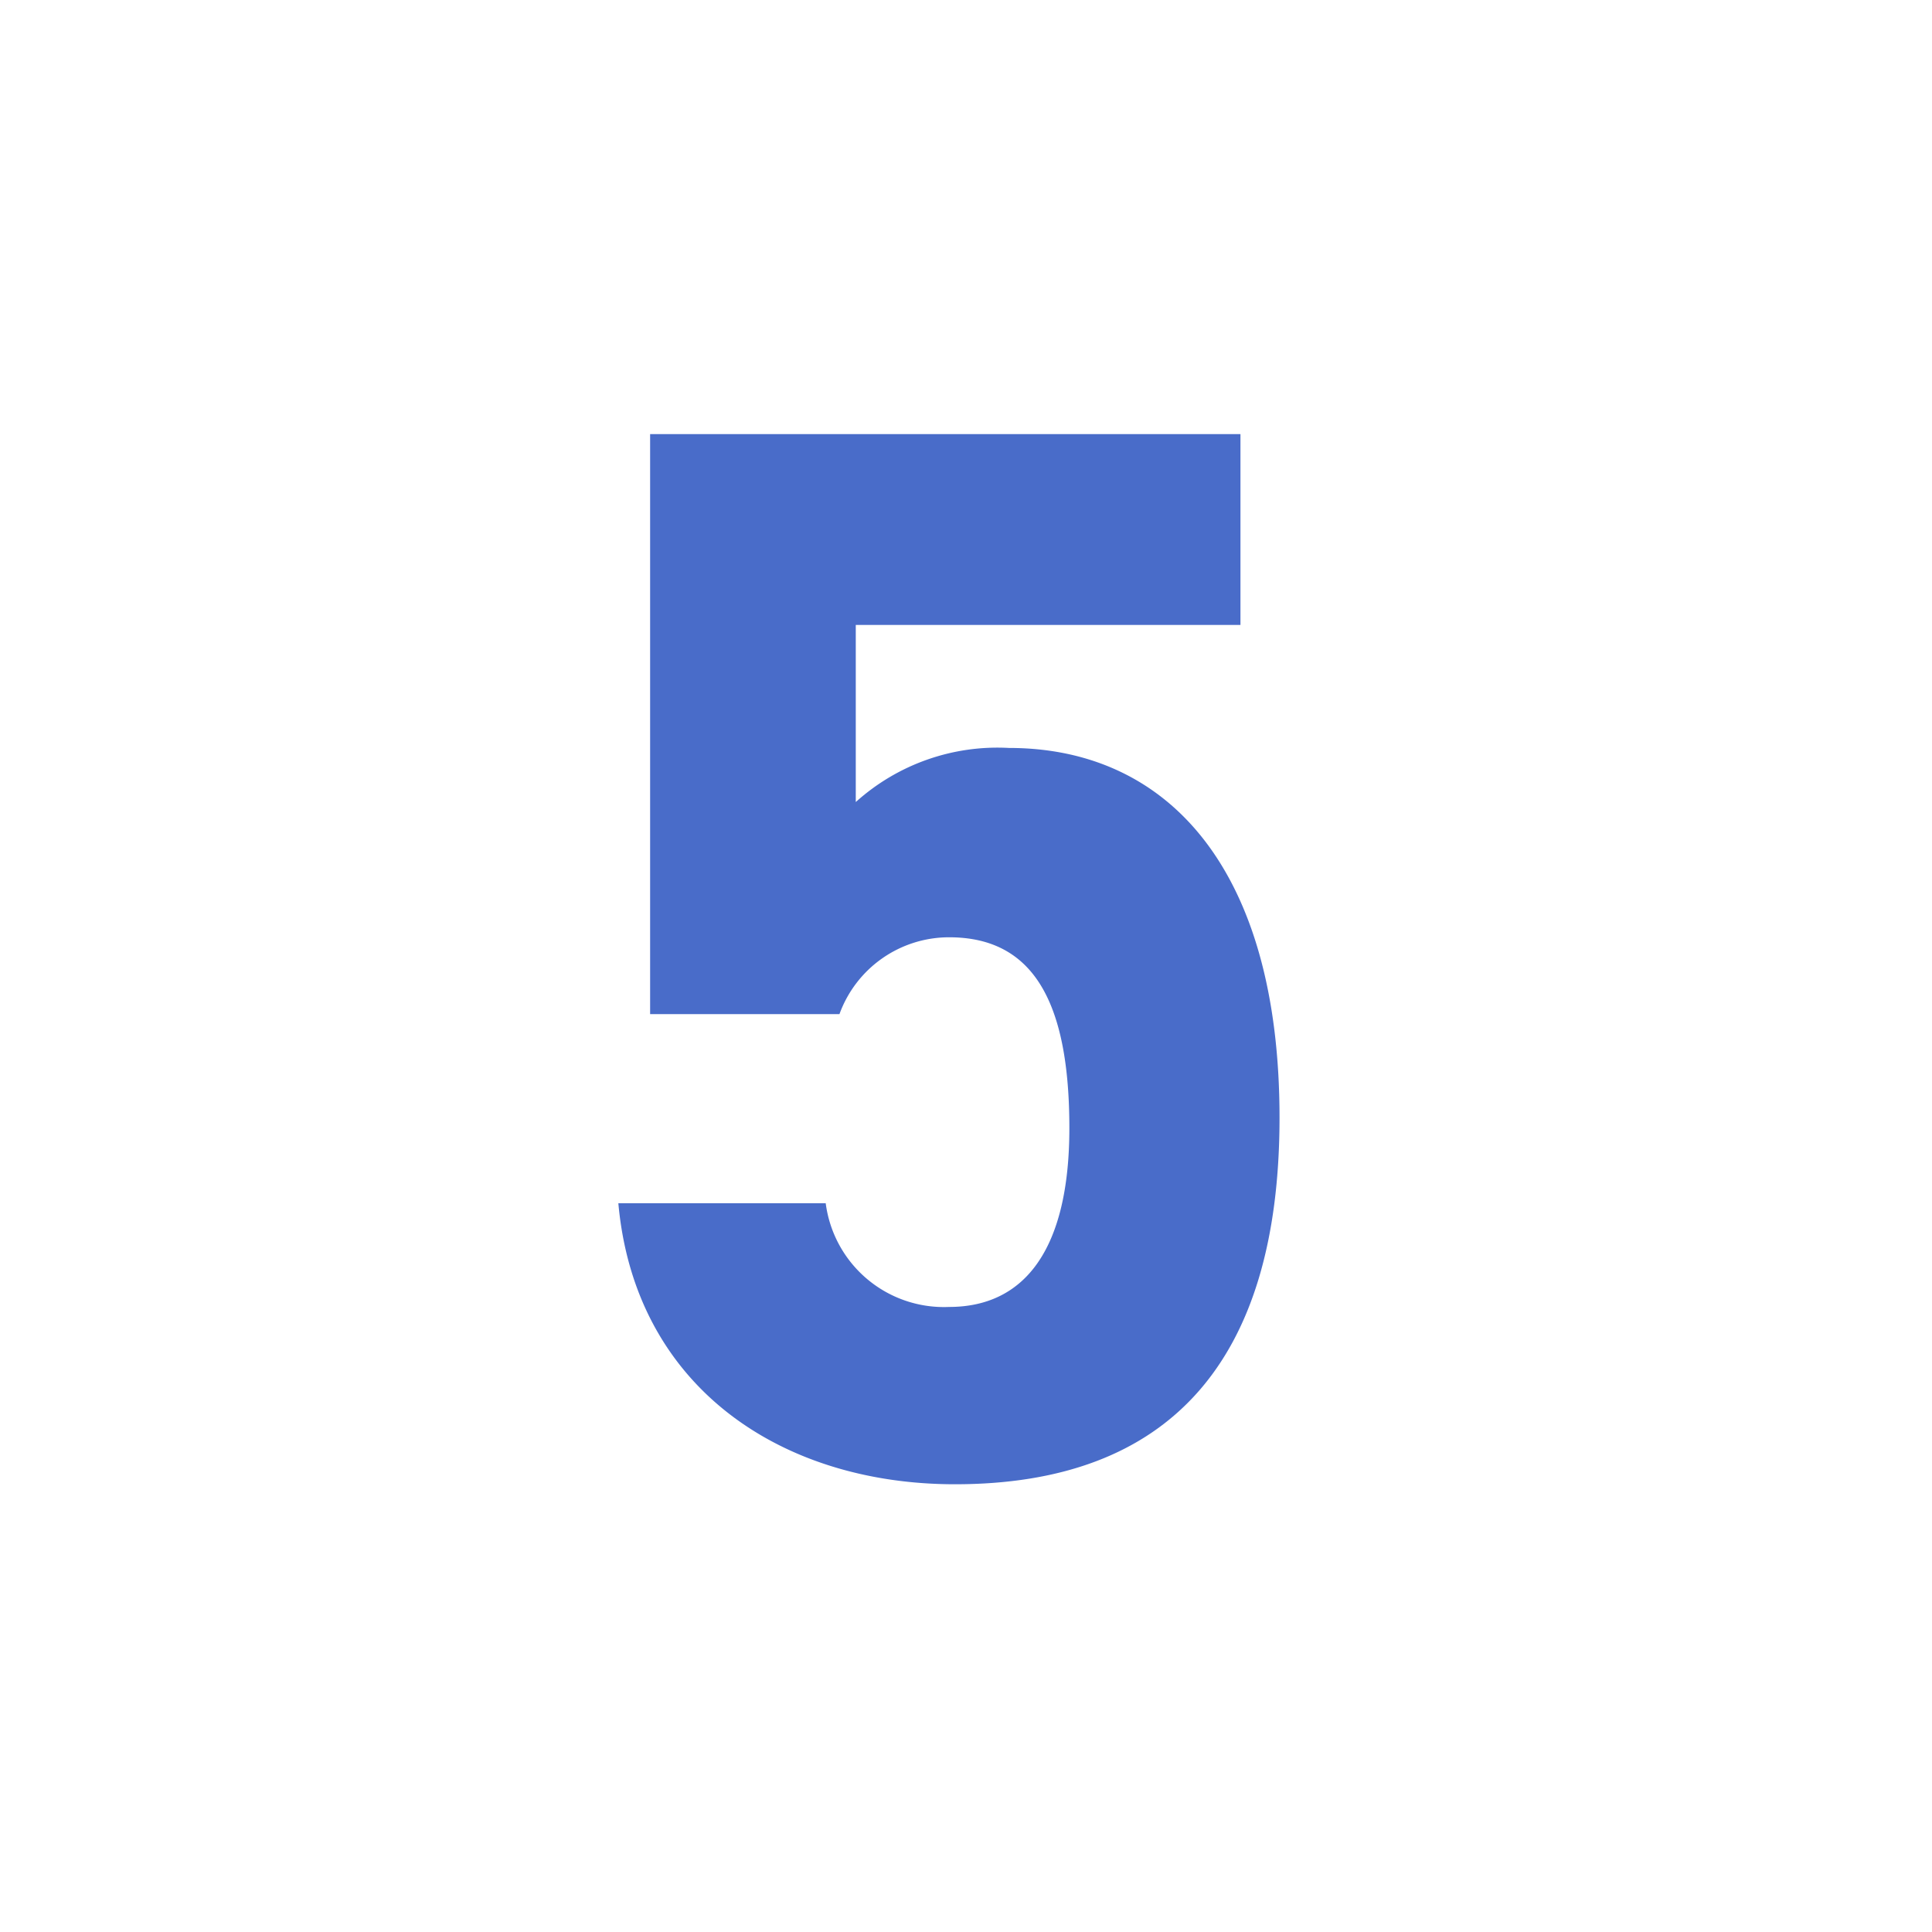 <svg xmlns="http://www.w3.org/2000/svg" xmlns:xlink="http://www.w3.org/1999/xlink" width="36" height="36" viewBox="0 0 36 36"><defs><clipPath id="a"><circle cx="18" cy="18" r="18" transform="translate(-3252 1220)" fill="#fff"/></clipPath></defs><g transform="translate(3252 -1220)"><g clip-path="url(#a)"><g transform="translate(-3341.078 1766.25)"><rect width="22" height="22" transform="translate(96.078 -539.25)" fill="none"/><path d="M104.72-527.353h-3.528v-10.808h11v3.556h-7.168v3.3a3.943,3.943,0,0,1,2.856-1.008c2.968,0,5.04,2.268,5.04,6.888,0,4.564-2.072,6.832-6.048,6.832-3.248,0-5.964-1.82-6.272-5.236h3.864a2.221,2.221,0,0,0,2.3,1.932c1.4,0,2.24-1.064,2.24-3.332,0-2.352-.672-3.556-2.24-3.556A2.173,2.173,0,0,0,104.72-527.353Z" fill="#496cc9"/></g></g></g></svg>